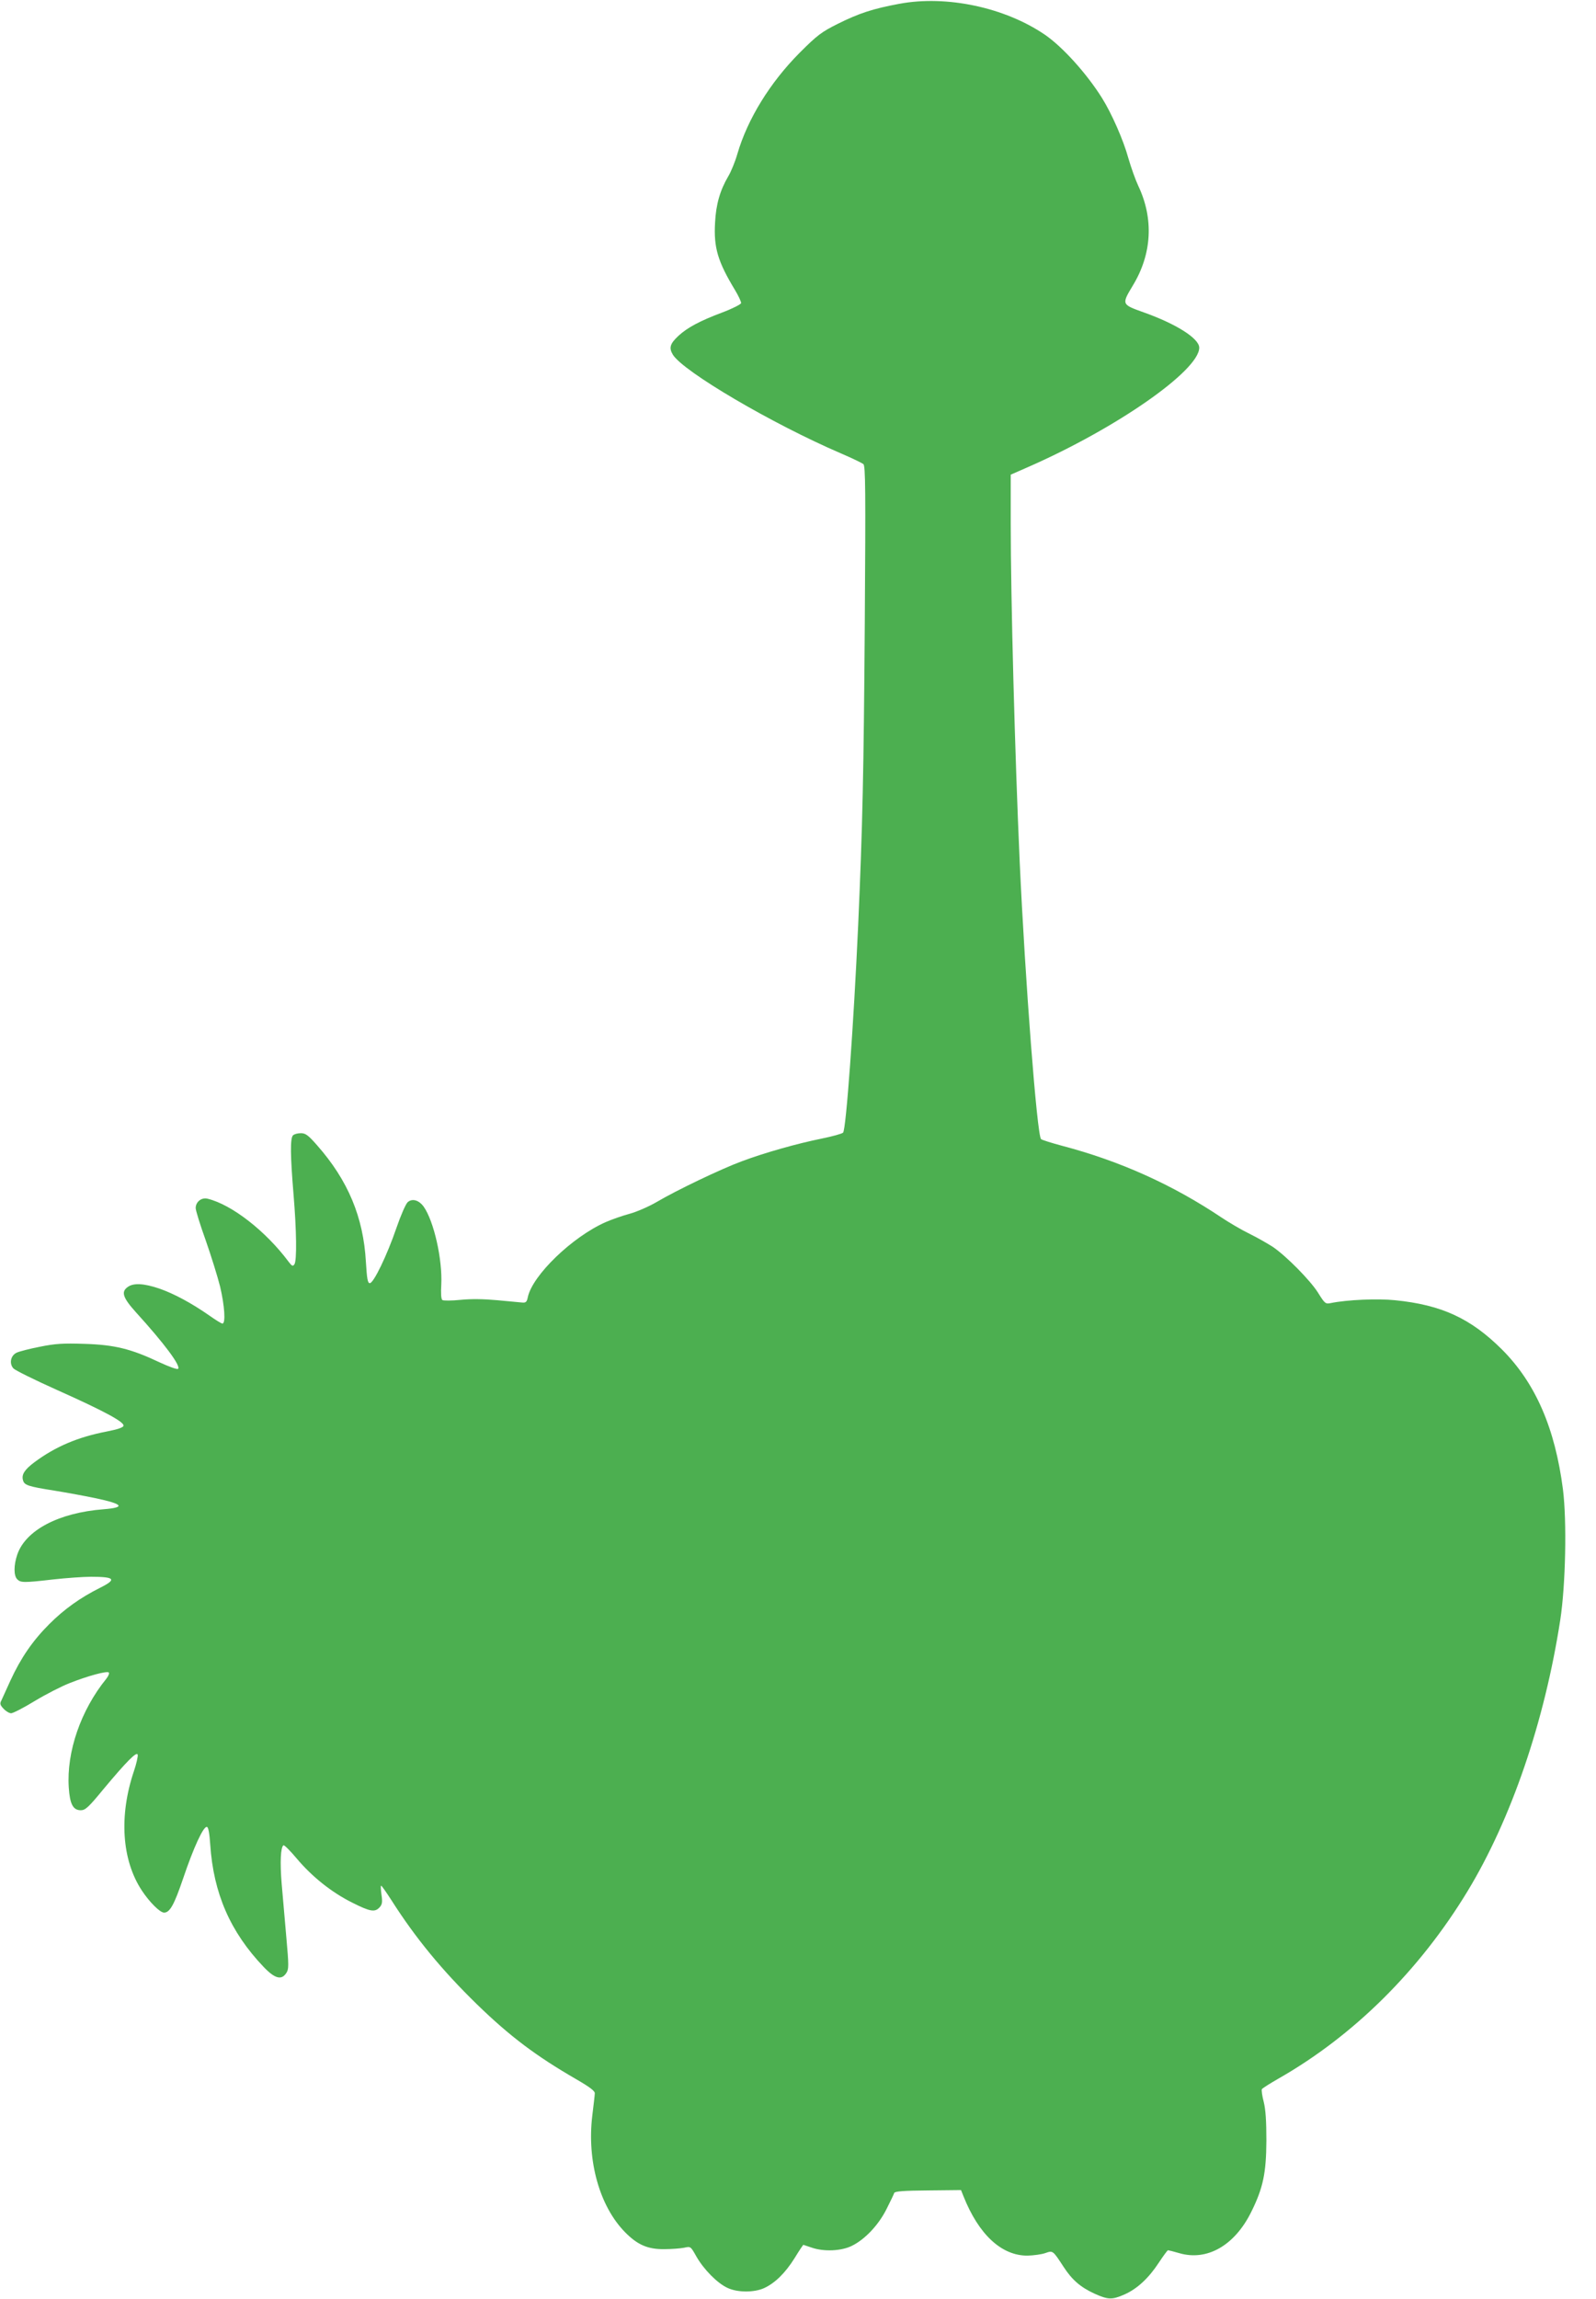 <?xml version="1.0" standalone="no"?>
<!DOCTYPE svg PUBLIC "-//W3C//DTD SVG 20010904//EN"
 "http://www.w3.org/TR/2001/REC-SVG-20010904/DTD/svg10.dtd">
<svg version="1.0" xmlns="http://www.w3.org/2000/svg"
 width="889pt" height="1280pt" viewBox="0 0 889 1280"
 preserveAspectRatio="xMidYMid meet">
<g transform="translate(0,1280) scale(0.1,-0.1)"
fill="#4caf50" stroke="none">
<path d="M5010 12779 c-150 -28 -225 -53 -342 -111 -92 -46 -115 -63 -214
-162 -164 -165 -290 -368 -347 -564 -12 -42 -35 -98 -50 -123 -46 -78 -69
-157 -74 -259 -8 -139 15 -216 111 -375 20 -33 35 -66 34 -73 -2 -7 -49 -31
-105 -52 -125 -47 -194 -84 -244 -130 -47 -44 -54 -67 -31 -105 58 -94 553
-385 937 -550 61 -26 116 -53 124 -59 12 -9 13 -145 8 -886 -6 -828 -12 -1125
-37 -1685 -25 -550 -67 -1135 -84 -1152 -6 -6 -60 -21 -119 -33 -134 -27 -316
-78 -444 -126 -117 -43 -367 -163 -475 -227 -43 -25 -111 -55 -152 -66 -41
-11 -100 -32 -132 -46 -186 -82 -408 -296 -434 -418 -5 -26 -11 -32 -31 -30
-13 1 -76 7 -139 13 -76 7 -146 8 -205 2 -49 -5 -95 -5 -101 -1 -7 6 -9 37 -6
86 7 140 -41 353 -98 434 -27 37 -64 47 -89 25 -11 -10 -39 -74 -63 -144 -52
-152 -127 -307 -148 -307 -12 0 -16 23 -22 120 -14 247 -99 452 -272 648 -49
56 -64 67 -90 67 -18 0 -37 -5 -44 -12 -16 -16 -15 -112 3 -328 17 -204 19
-369 5 -390 -9 -13 -14 -10 -33 15 -126 169 -315 317 -450 350 -34 9 -67 -17
-67 -52 0 -13 25 -94 56 -180 30 -86 66 -201 80 -257 25 -106 32 -206 13 -206
-6 0 -38 20 -72 44 -100 70 -199 123 -280 151 -86 29 -143 32 -175 9 -39 -27
-28 -60 45 -141 160 -176 251 -299 235 -315 -5 -5 -51 12 -103 36 -158 75
-251 98 -419 103 -119 4 -164 1 -247 -16 -57 -11 -115 -26 -130 -33 -34 -16
-43 -61 -18 -88 9 -10 118 -64 243 -120 266 -119 374 -178 370 -199 -2 -10
-32 -20 -93 -32 -161 -31 -286 -84 -403 -171 -55 -41 -73 -69 -64 -100 7 -28
28 -35 173 -58 74 -12 177 -31 229 -42 157 -33 171 -52 48 -62 -251 -19 -436
-117 -482 -253 -20 -59 -20 -117 0 -137 19 -19 35 -20 199 -1 72 8 167 15 212
15 133 0 145 -14 51 -61 -112 -56 -201 -120 -284 -203 -92 -92 -158 -188 -216
-314 -22 -48 -44 -97 -50 -110 -10 -18 -8 -26 12 -47 13 -14 32 -25 42 -25 10
0 69 30 131 68 61 37 149 82 195 100 101 40 208 69 218 59 4 -4 -2 -20 -14
-35 -142 -175 -222 -407 -209 -605 6 -93 24 -127 67 -127 25 0 43 16 125 116
131 157 188 214 192 193 2 -9 -7 -50 -21 -91 -84 -249 -68 -495 44 -665 43
-65 101 -123 124 -123 32 0 56 43 106 190 58 172 114 294 133 287 8 -2 14 -38
18 -98 18 -272 112 -487 297 -681 63 -66 100 -76 127 -34 14 21 14 41 0 197
-8 96 -20 230 -26 299 -10 121 -6 204 10 215 5 2 38 -31 74 -74 85 -101 194
-188 308 -245 101 -51 127 -55 153 -27 15 16 17 30 11 70 -4 28 -5 51 -2 51 3
0 29 -37 58 -82 133 -209 282 -390 475 -578 183 -178 329 -288 554 -418 76
-44 105 -66 103 -79 0 -10 -7 -66 -14 -125 -30 -251 41 -504 183 -648 69 -70
126 -95 218 -94 41 0 91 4 111 8 36 8 36 8 68 -49 41 -72 118 -150 174 -175
55 -26 148 -26 203 -1 61 28 118 84 170 167 25 41 47 74 49 74 1 0 22 -7 45
-15 68 -24 167 -20 226 10 73 36 149 117 193 206 21 42 40 81 42 88 3 9 53 13
188 14 l184 2 14 -35 c85 -213 212 -331 357 -330 34 1 78 7 98 14 43 15 42 16
102 -76 48 -74 95 -114 173 -150 76 -34 97 -35 167 -4 70 31 134 90 191 177
25 38 48 69 51 69 3 0 31 -7 62 -16 156 -46 310 43 402 230 66 133 83 216 84
396 0 109 -4 173 -15 217 -9 34 -13 66 -10 70 3 5 44 31 91 58 420 239 787
603 1055 1045 243 401 429 945 516 1510 30 196 37 550 15 726 -44 342 -153
593 -340 780 -174 173 -336 248 -595 274 -97 10 -266 3 -359 -16 -29 -6 -33
-2 -71 59 -43 68 -175 202 -251 254 -25 16 -83 50 -130 73 -47 23 -116 64
-155 90 -273 183 -566 315 -889 400 -60 16 -113 33 -117 37 -23 23 -89 889
-119 1543 -27 601 -50 1471 -50 1886 l0 271 98 43 c492 216 952 537 952 664 0
51 -127 132 -310 197 -123 44 -123 44 -60 149 107 176 117 372 31 554 -16 34
-41 104 -56 156 -27 99 -93 249 -147 335 -86 137 -220 285 -318 352 -223 152
-548 221 -810 172z"/>
</g>
</svg>
